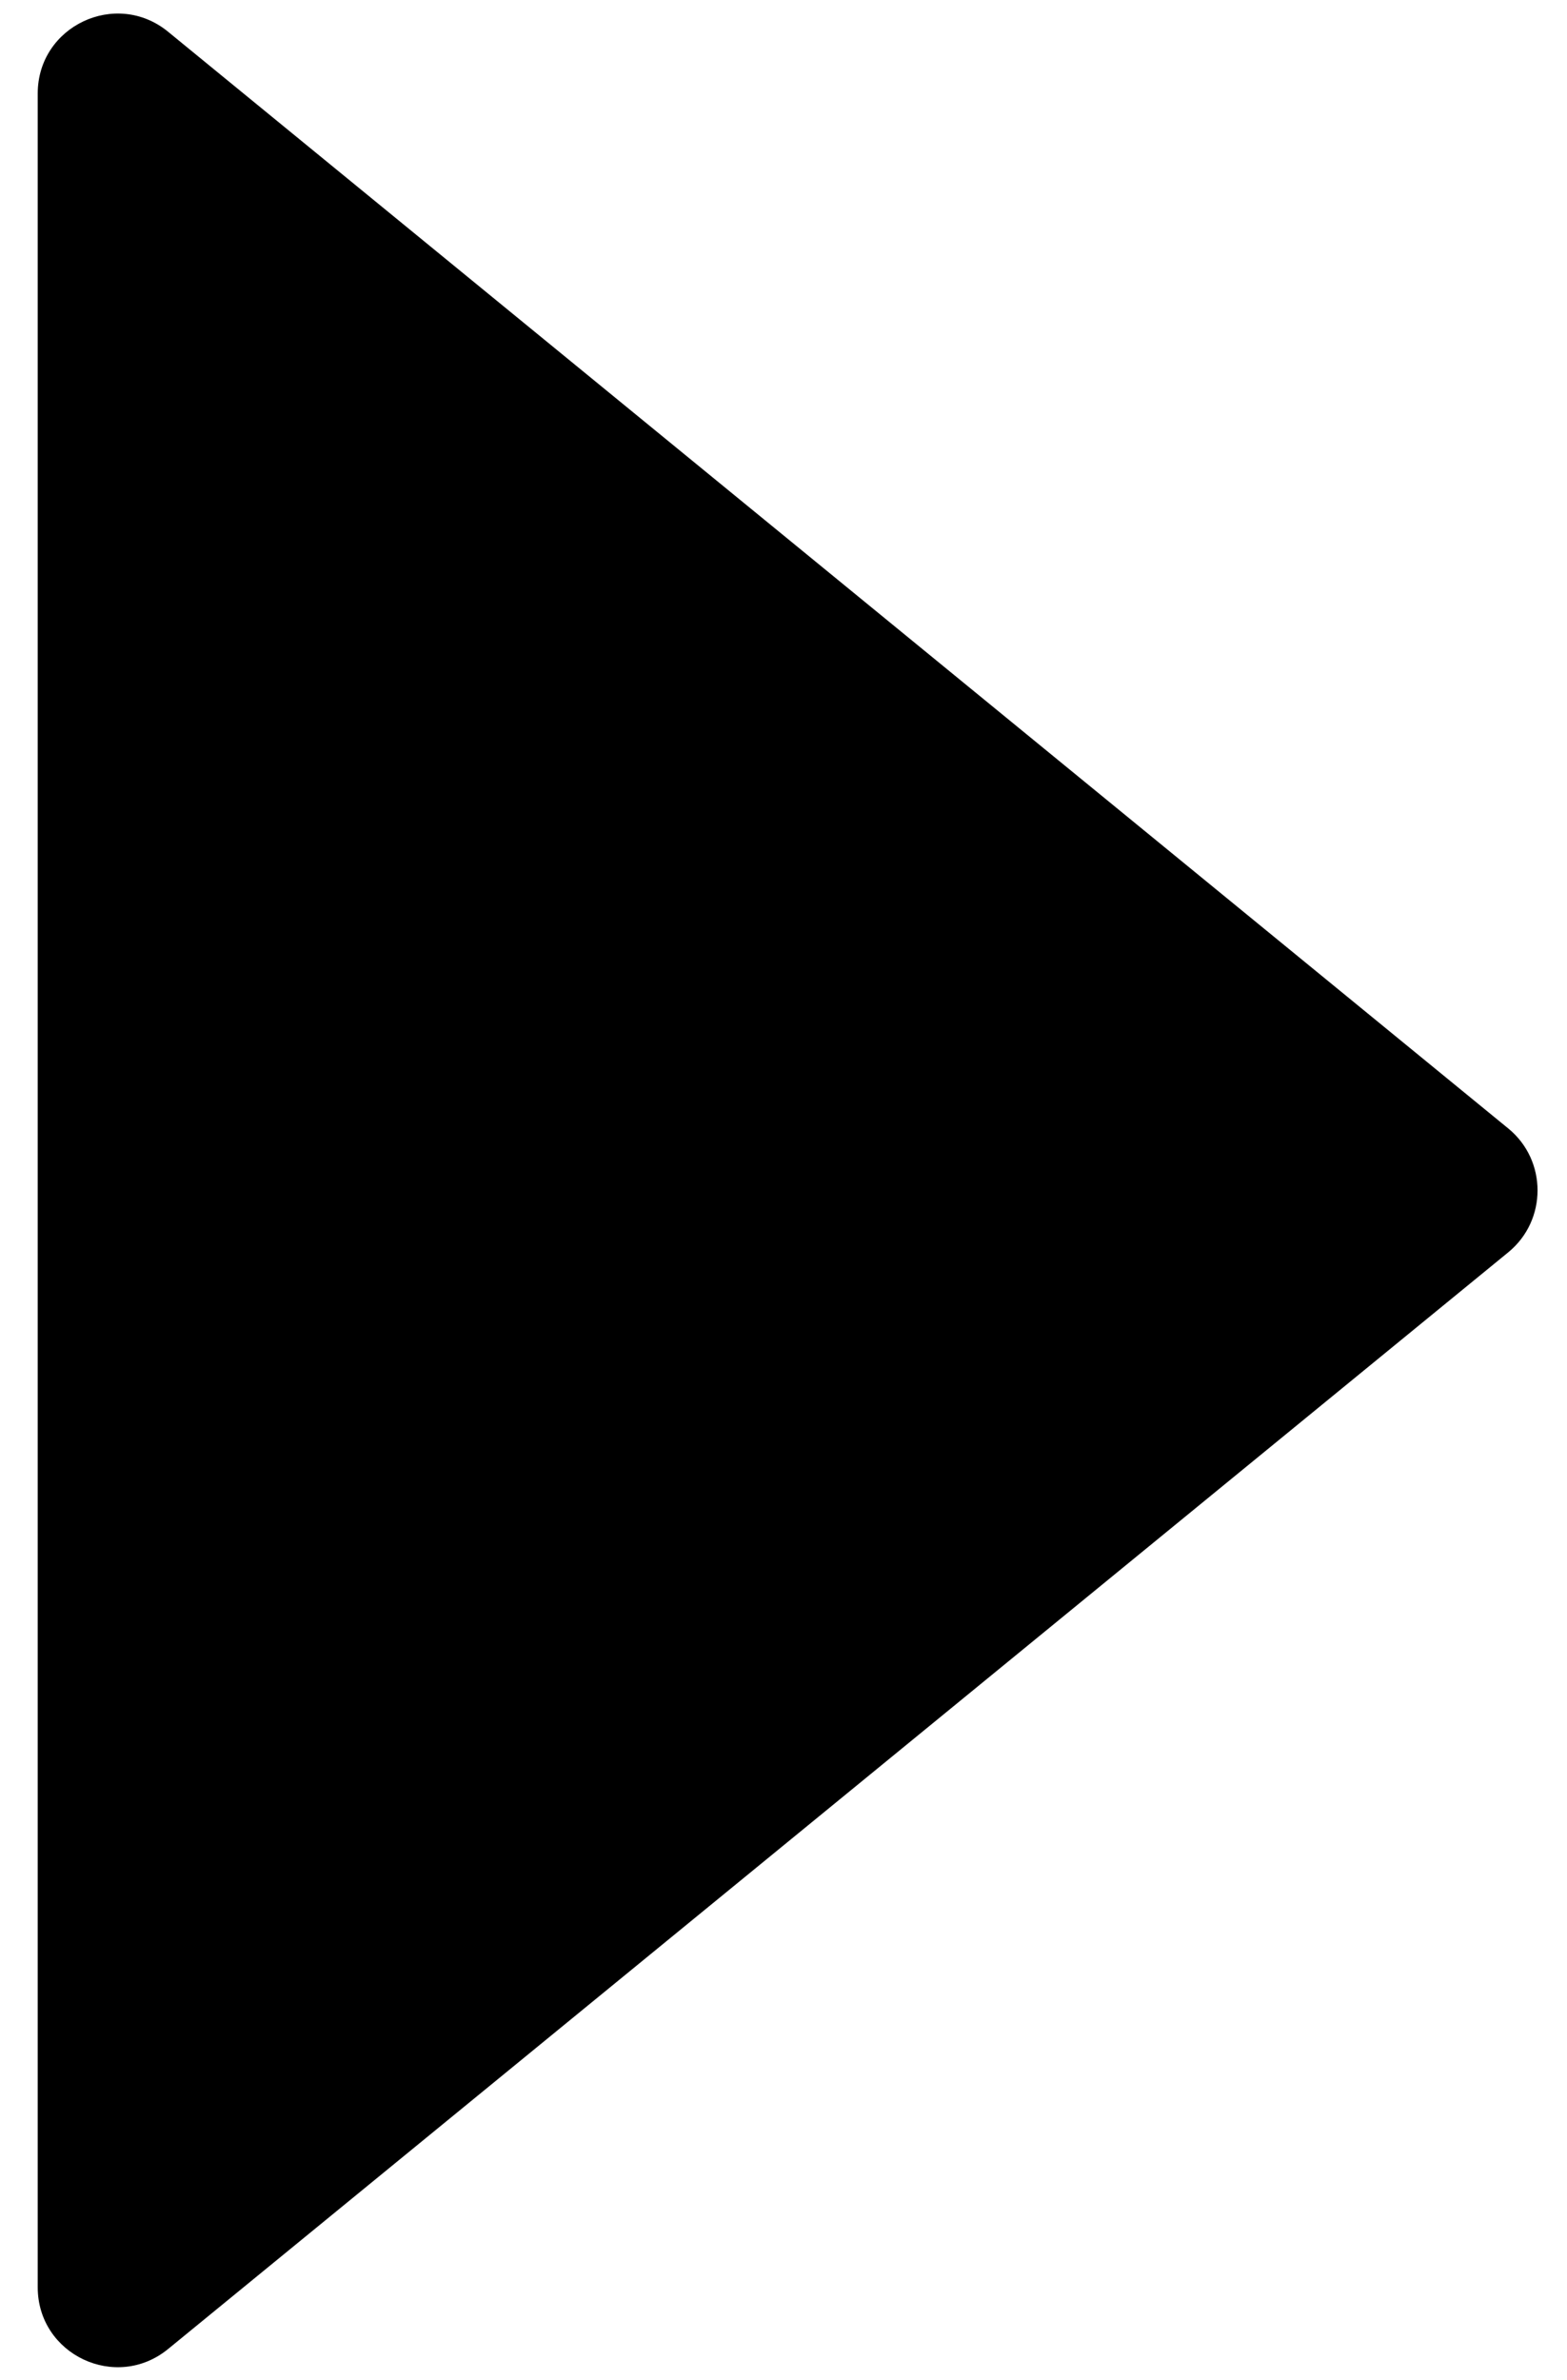 <?xml version="1.0" encoding="UTF-8" standalone="no"?><svg width='27' height='41' viewBox='0 0 27 41' fill='none' xmlns='http://www.w3.org/2000/svg'>
<path d='M0.65 1.61V39.4C0.65 40.56 2 41.2 2.9 40.46L25.99 21.57C26.66 21.02 26.66 19.99 25.99 19.44L2.9 0.55C2 -0.19 0.65 0.45 0.65 1.61Z' fill='black'/>
</svg>
